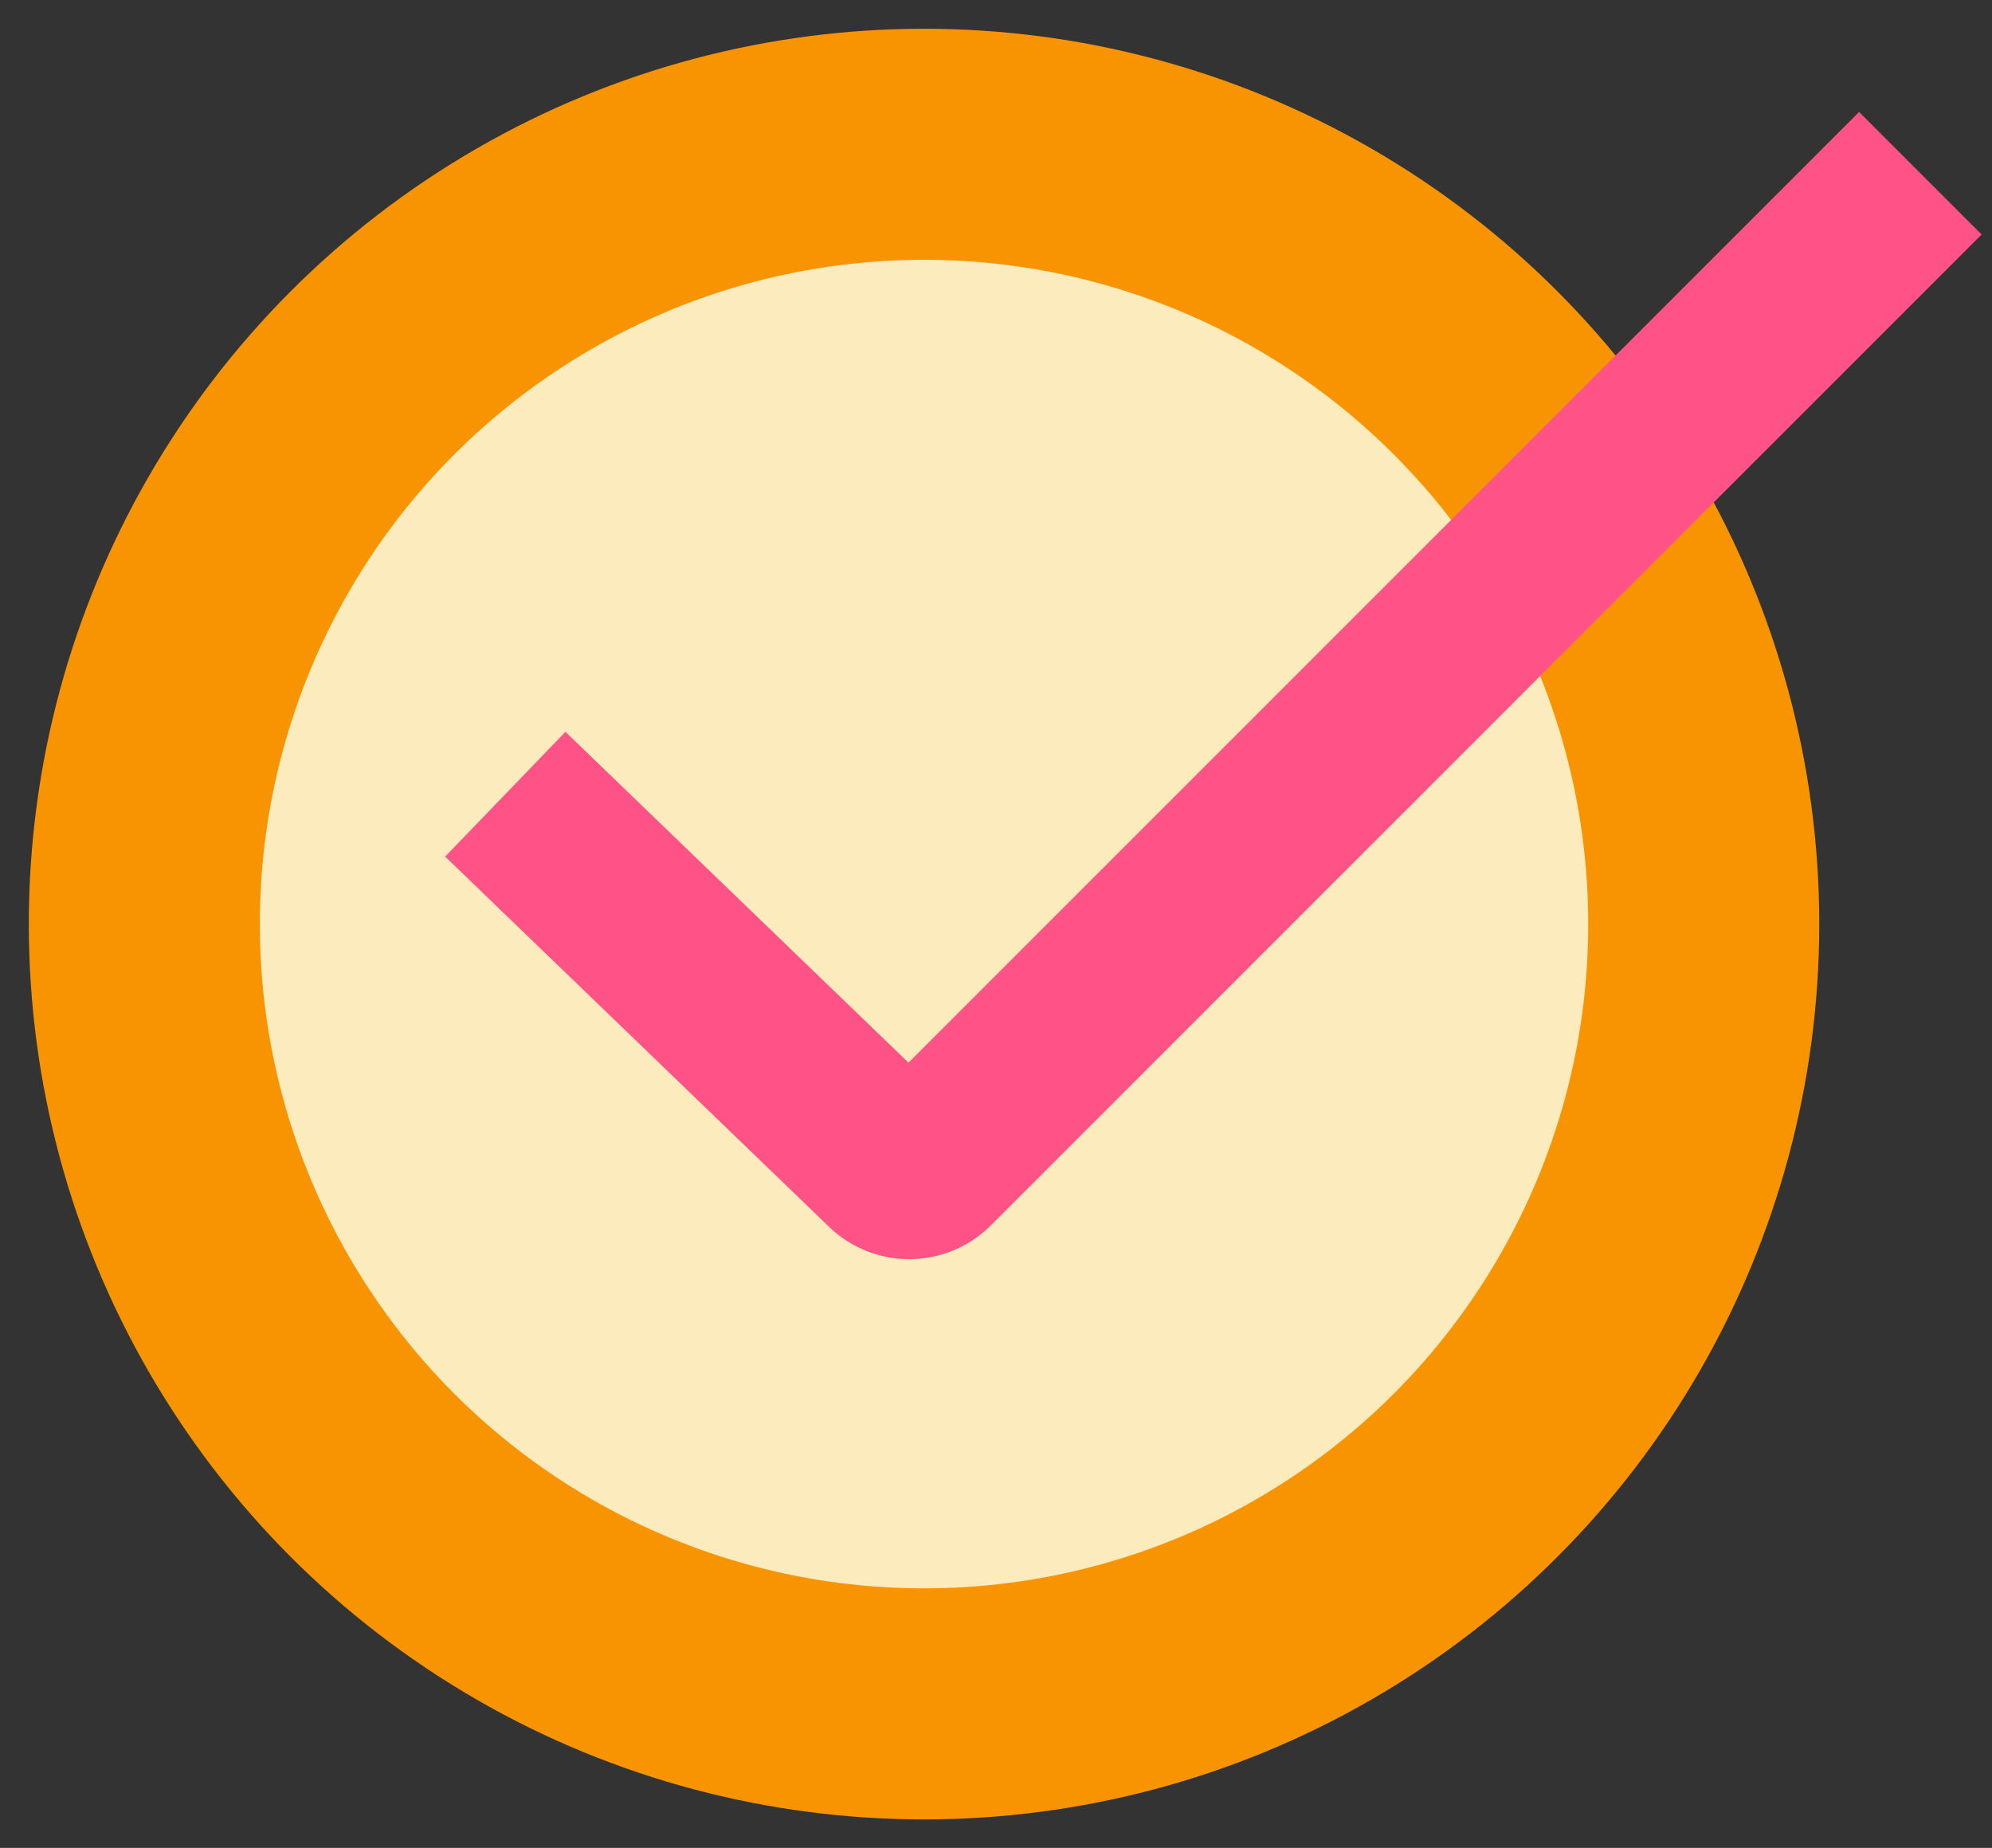 <svg width="69" height="64" fill="none" xmlns="http://www.w3.org/2000/svg"><rect width="100%" height="100%" fill="#333333" stroke="none"/><circle cx="32.007" cy="32.005" r="27.008" fill="#FCEBBC" stroke="#F89402" stroke-width="8.002"/><path d="M17.503 27.507L30.8 40.329a1 1 0 001.402-.013L66.518 6" stroke="#FF5287" stroke-width="6.002"/></svg>